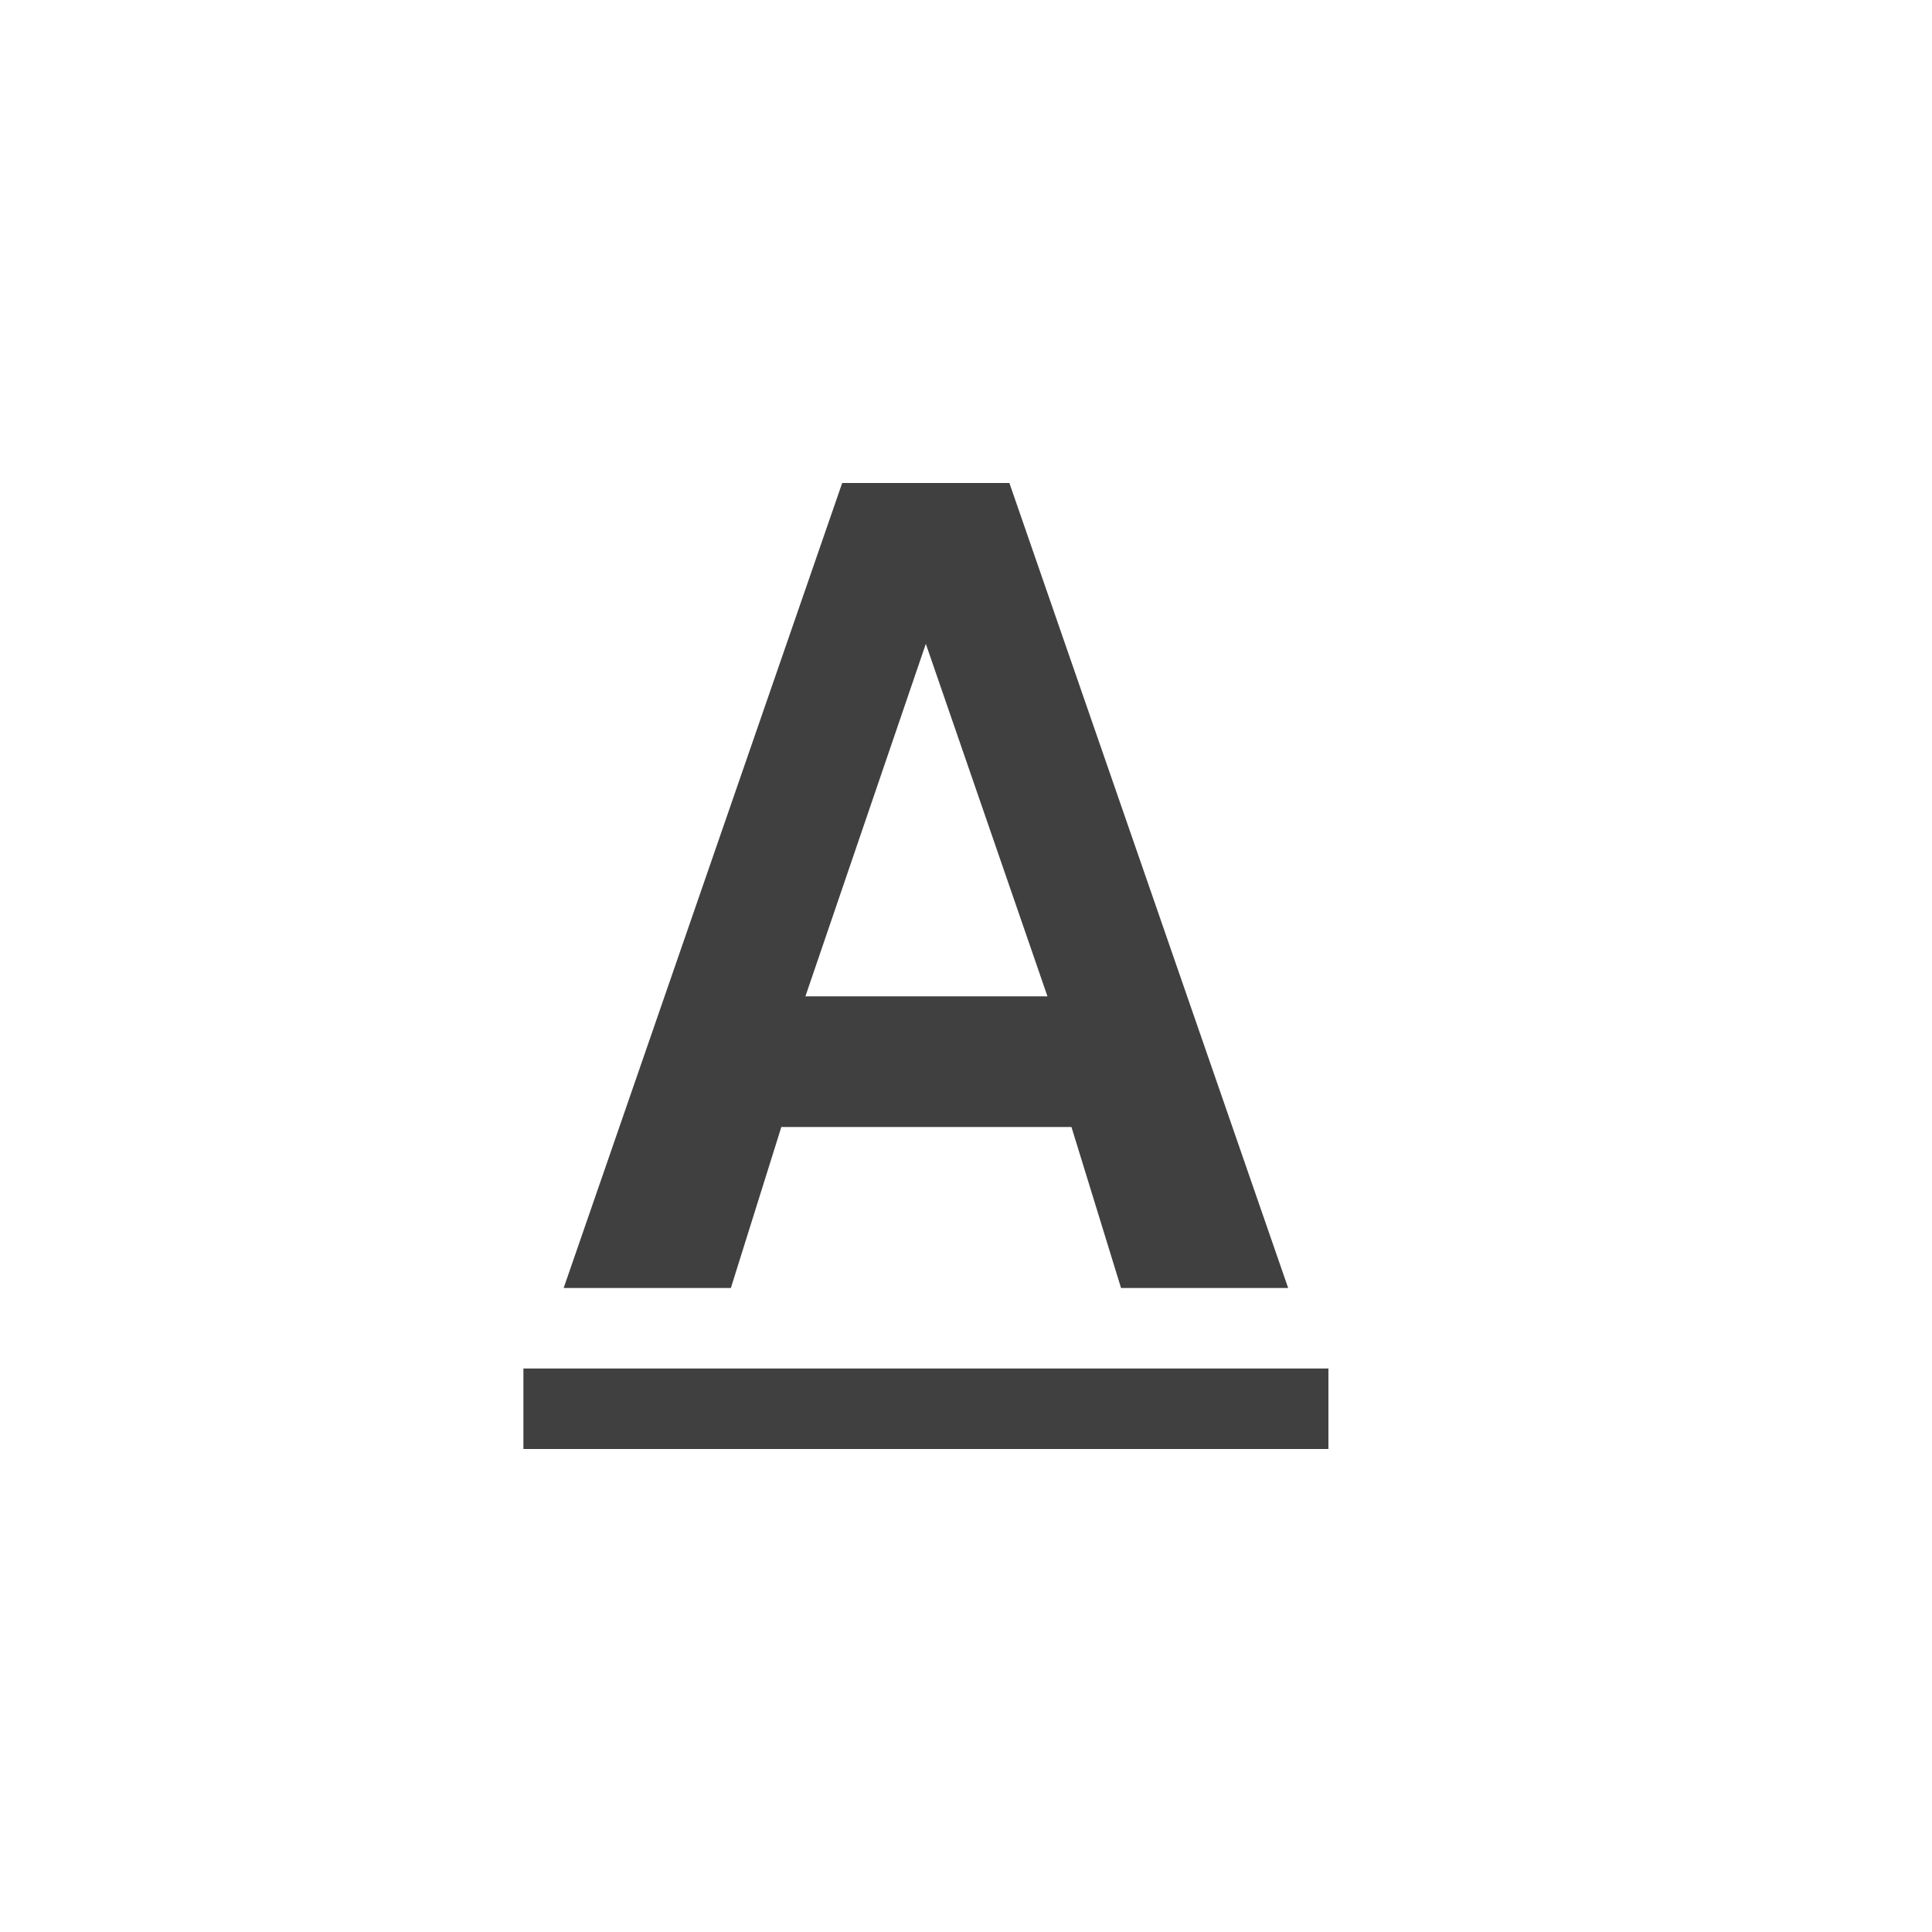<?xml version="1.0" encoding="iso-8859-1"?>
<!DOCTYPE svg PUBLIC "-//W3C//DTD SVG 1.1//EN" "http://www.w3.org/Graphics/SVG/1.1/DTD/svg11.dtd">
<svg version="1.1" id="Layer_1" xmlns="http://www.w3.org/2000/svg" xmlns:xlink="http://www.w3.org/1999/xlink" x="0px" y="0px"
	 width="24px" height="24px" viewBox="-0.5 0.5 24 24" style="enable-background:new -0.5 0.5 24 24;" xml:space="preserve">
<g id="underline-a" style="opacity:0.75;">
	<path id="a" d="M13.426,16.5h2.076l-3.463-10H9.962l-3.46,10h2.077l0.627-2h3.604L13.426,16.5z M9.505,12.877l1.496-4.379
		l1.511,4.379h-3H9.505z"/>
	<path id="underline" d="M6.002,17.5h10v1h-10V17.5z"/>
</g>
</svg>
